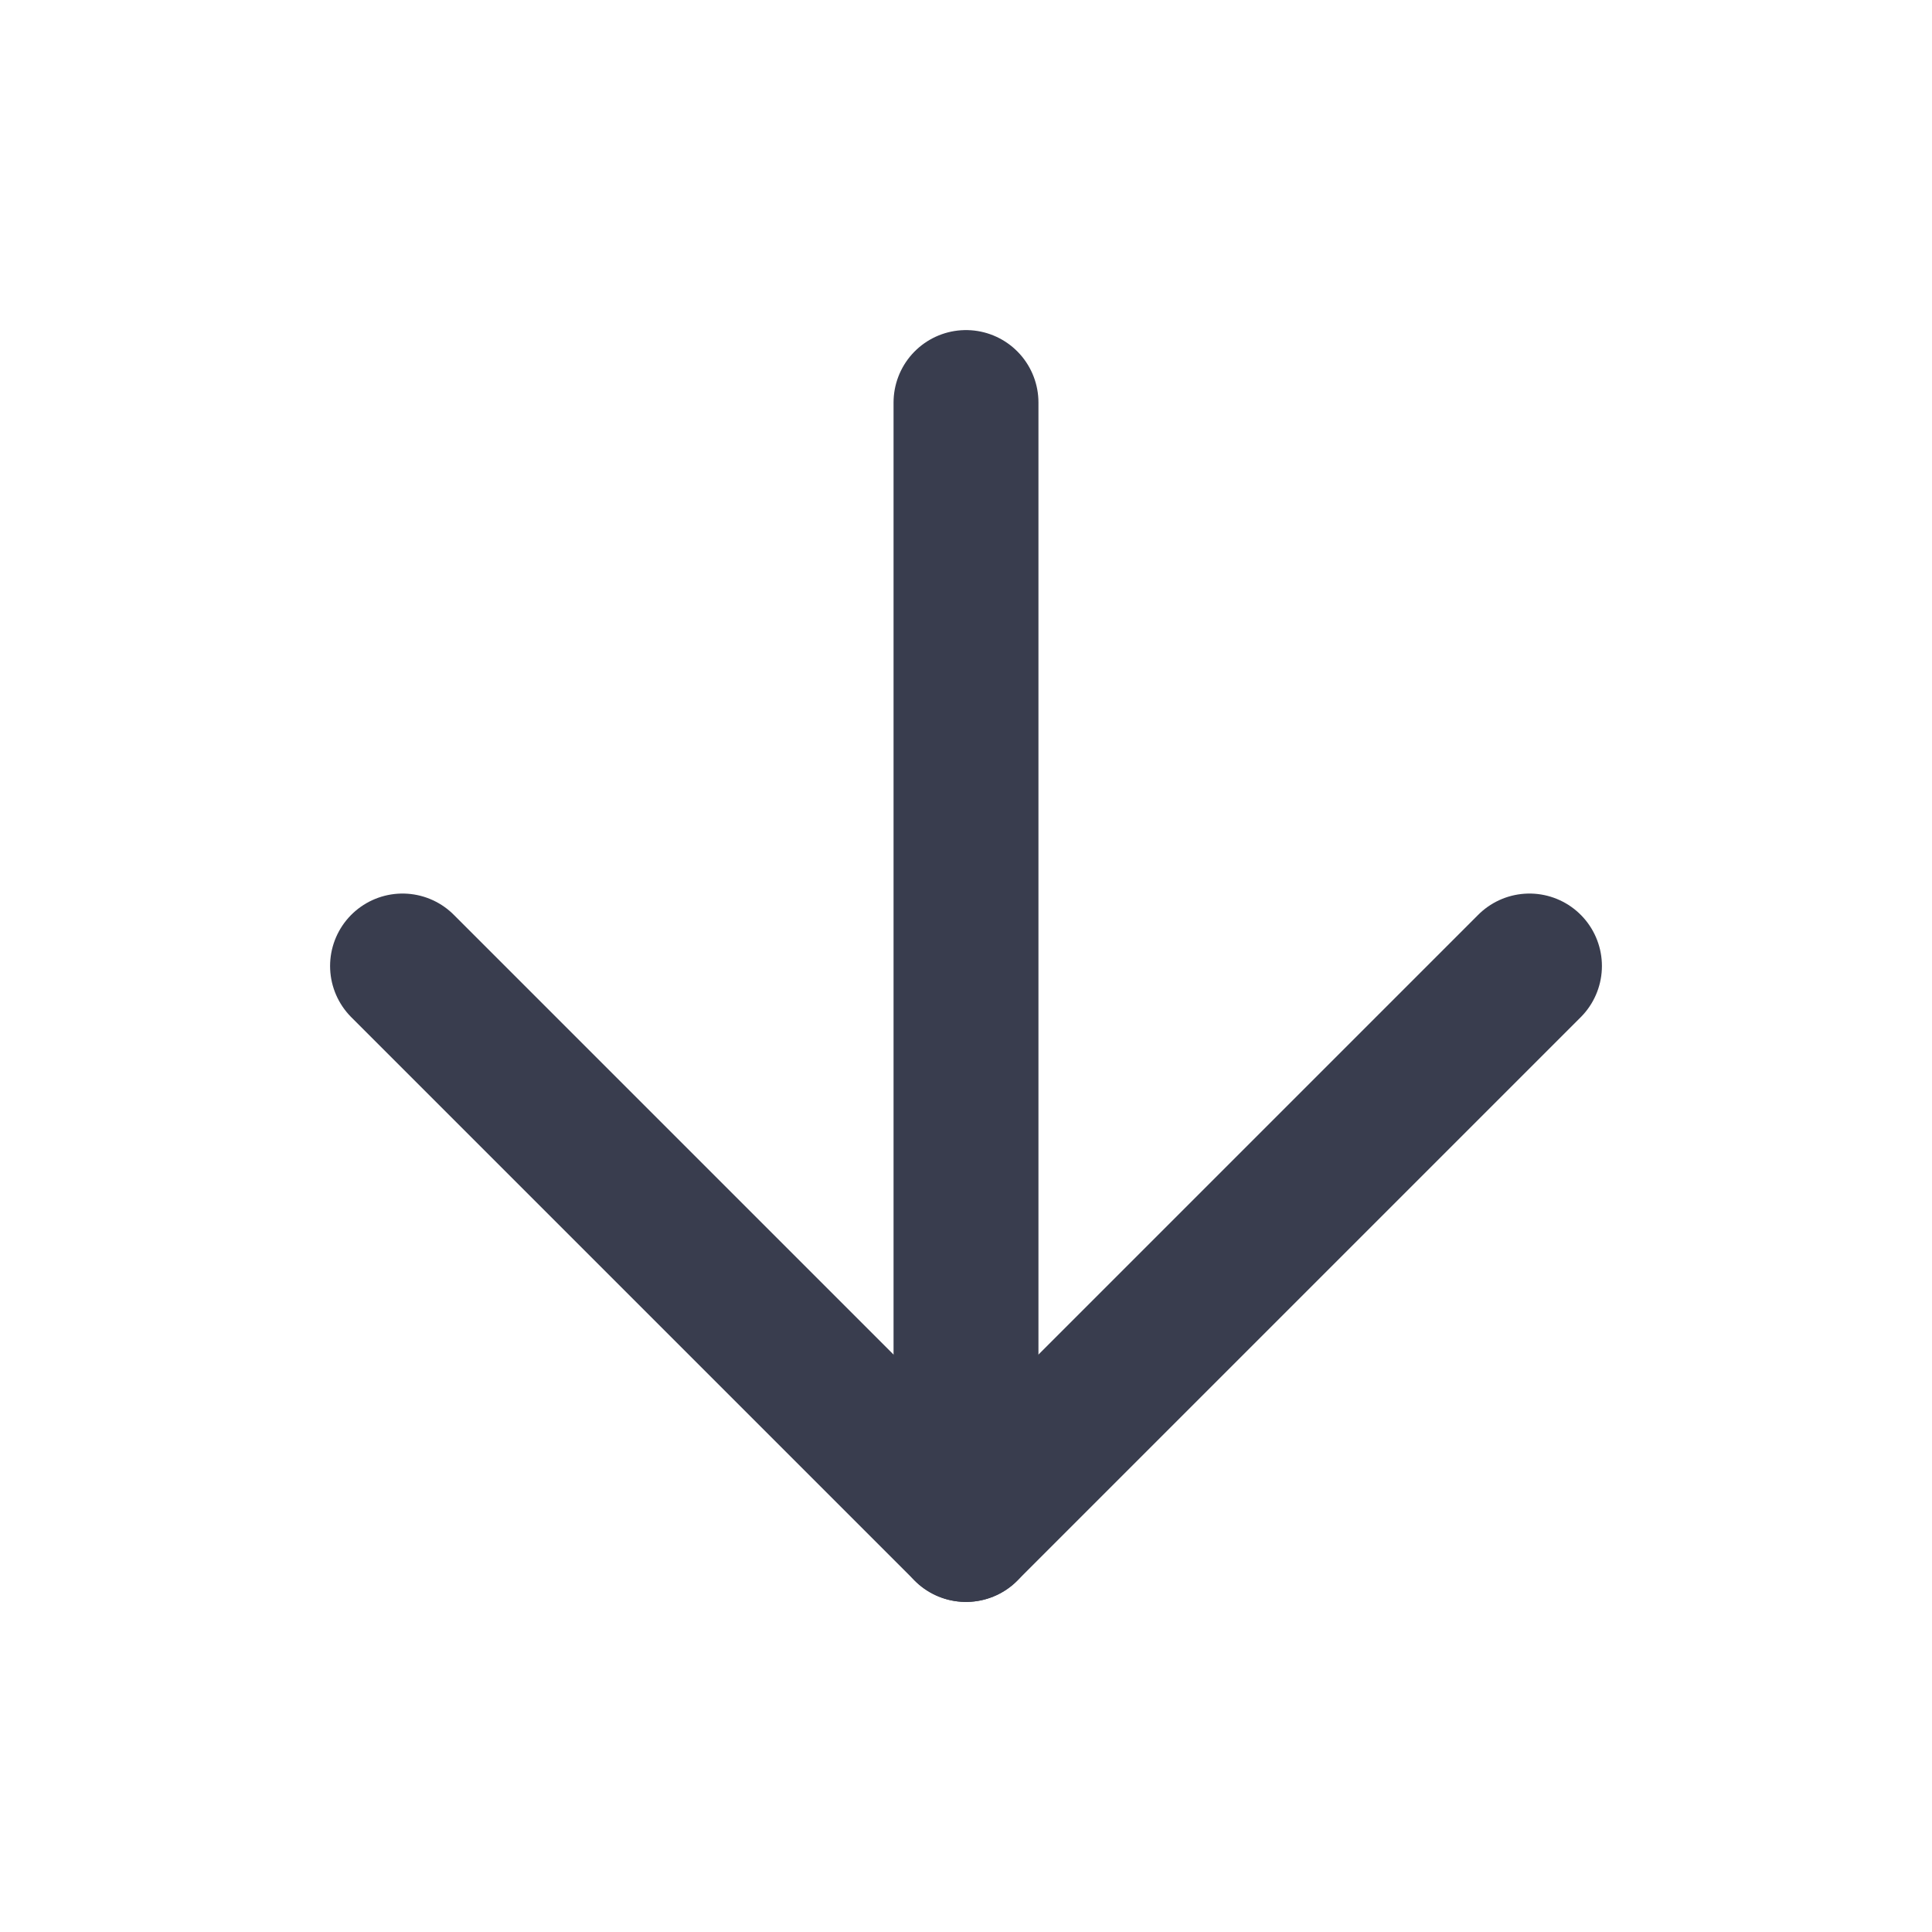 <svg width="20" height="20" viewBox="0 0 20 20" fill="none" xmlns="http://www.w3.org/2000/svg">
<path d="M10 4.167V15.833" stroke="#393D4E" stroke-width="1.5" stroke-linecap="round" stroke-linejoin="round"/>
<path d="M15.833 10L10 15.833L4.167 10" stroke="#393D4E" stroke-width="1.5" stroke-linecap="round" stroke-linejoin="round"/>
</svg>
